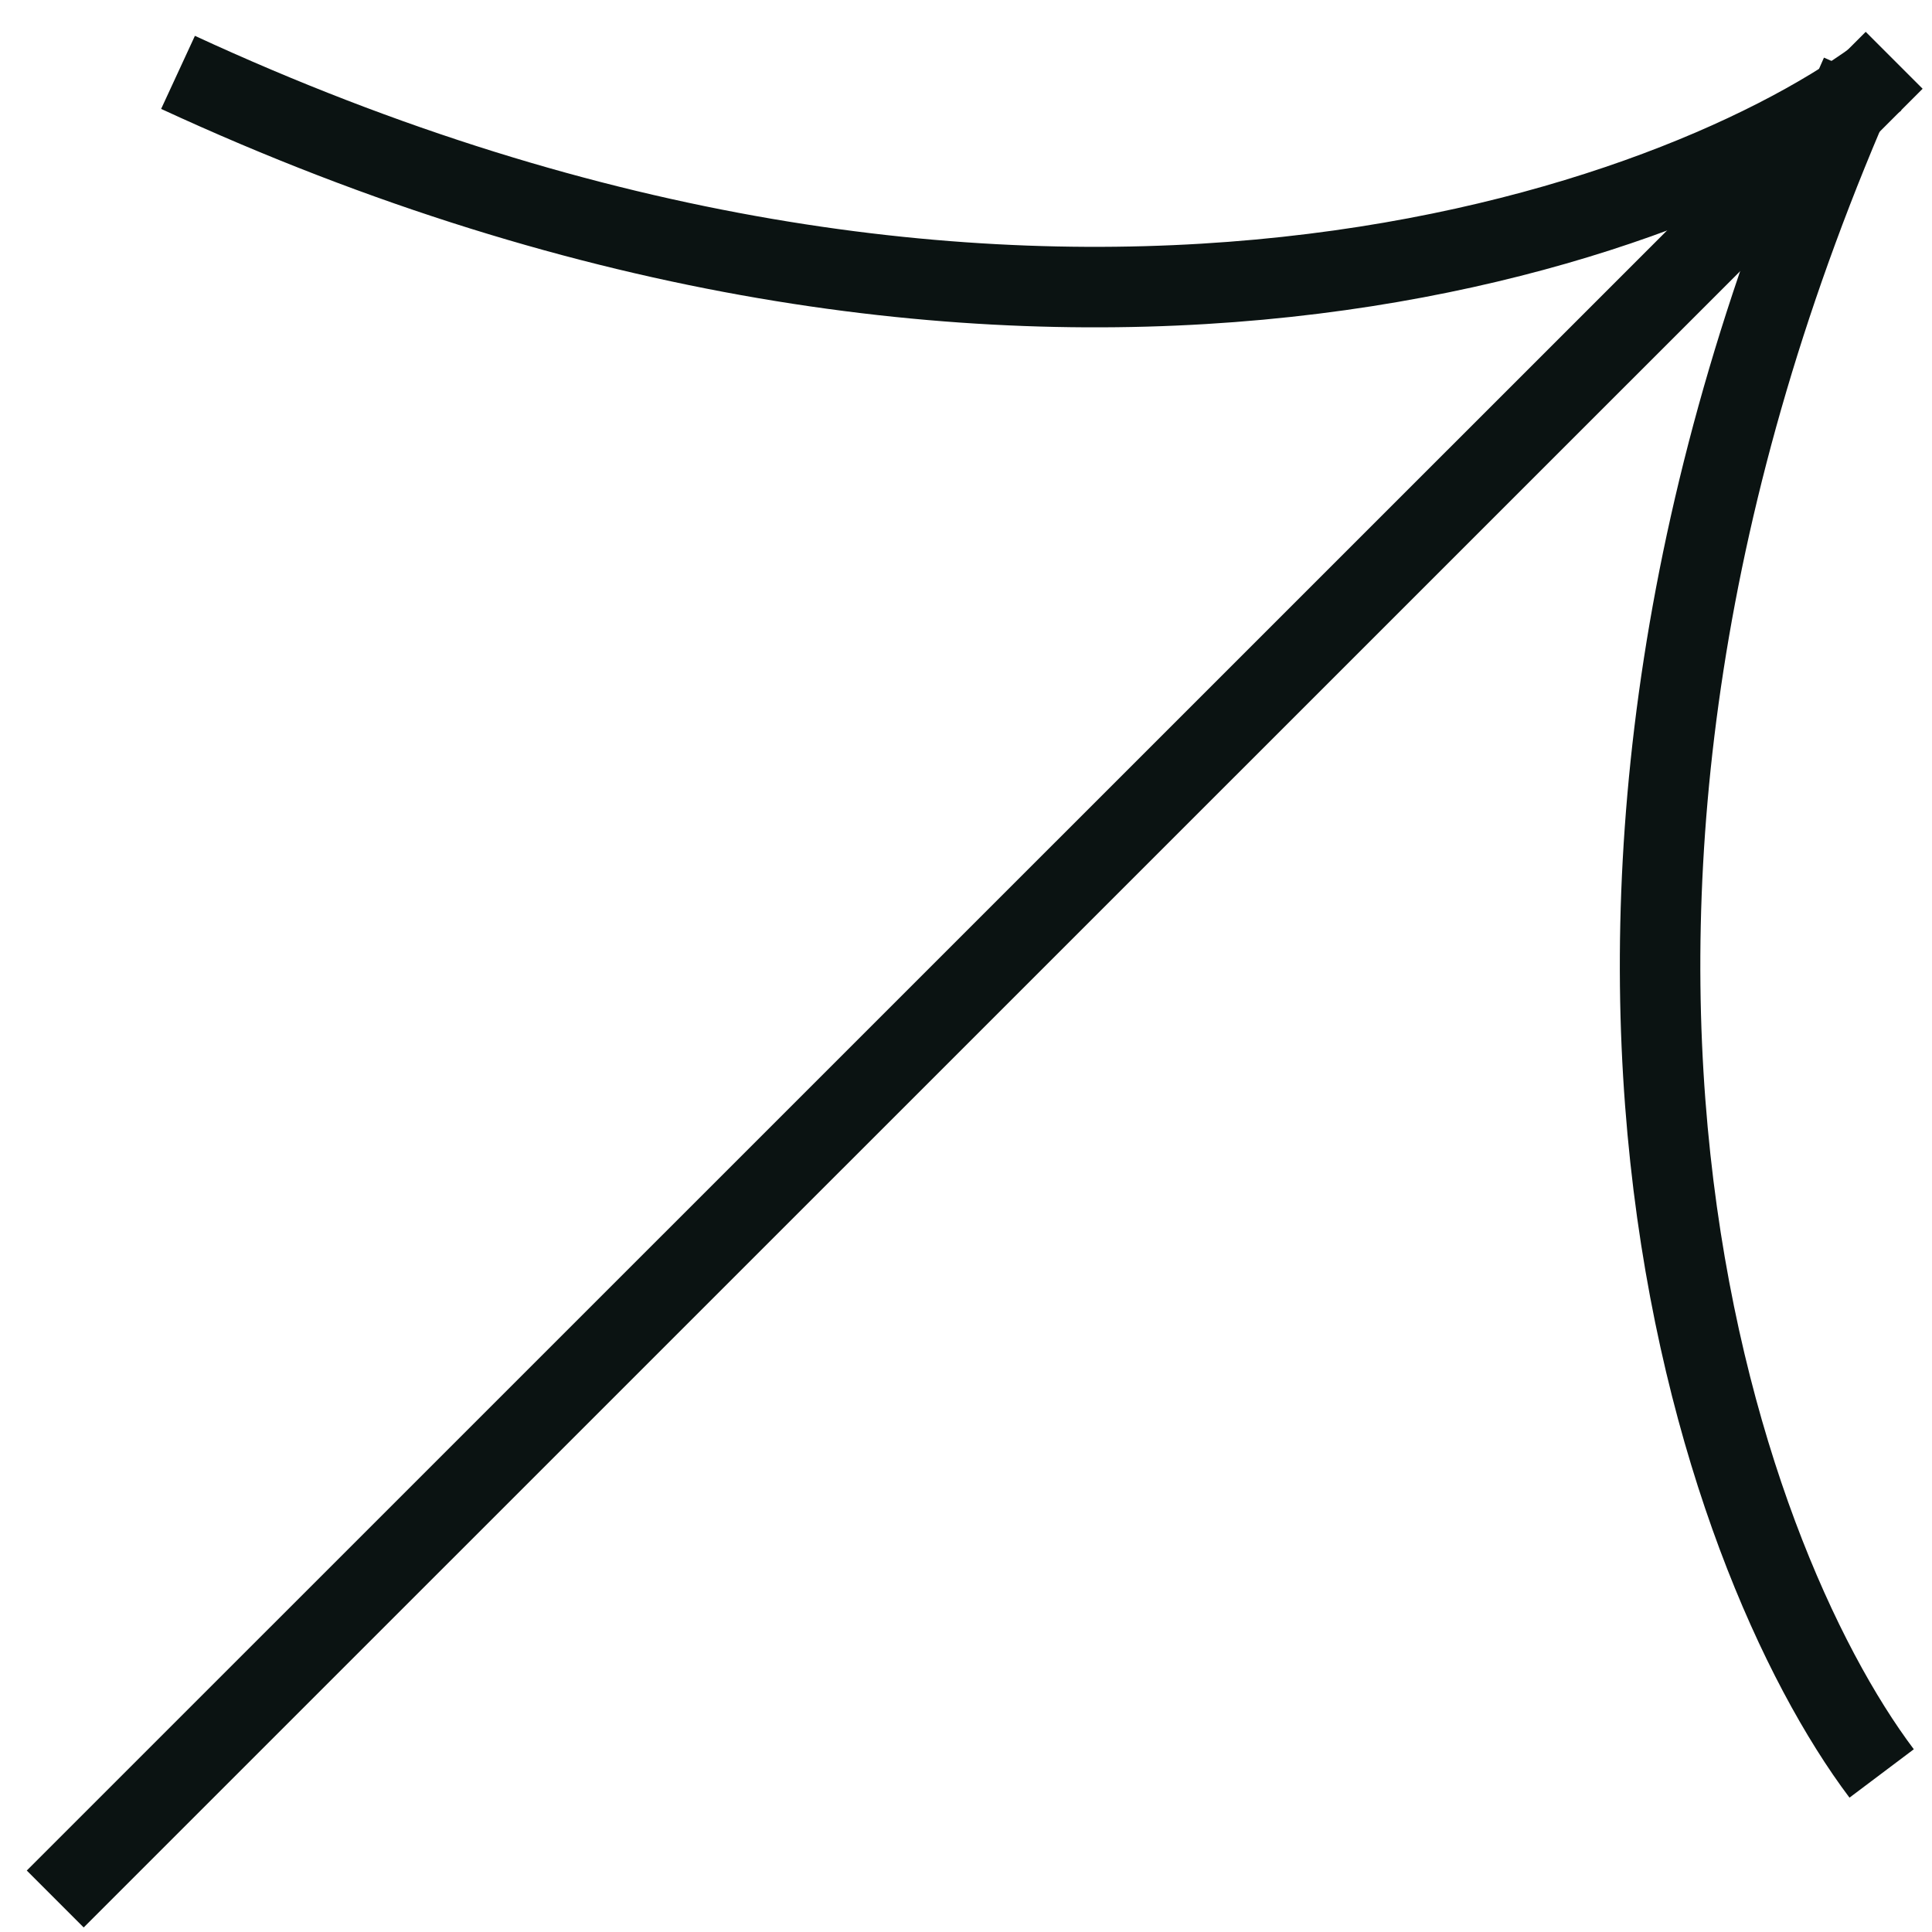 <svg xmlns="http://www.w3.org/2000/svg" width="48" height="48" viewBox="0 0 48 48" fill="none"><path d="M47.06 1.498L1.372 47.18" stroke="#0B1312" stroke-width="2" stroke-miterlimit="10"></path><path d="M46.749 44.061C42.713 38.697 36.958 22.741 46.23 1.837" stroke="#0B1312" stroke-width="2"></path><path d="M46.651 1.936C41.224 5.888 25.181 11.394 4.423 1.798" stroke="#0B1312" stroke-width="2"></path></svg>